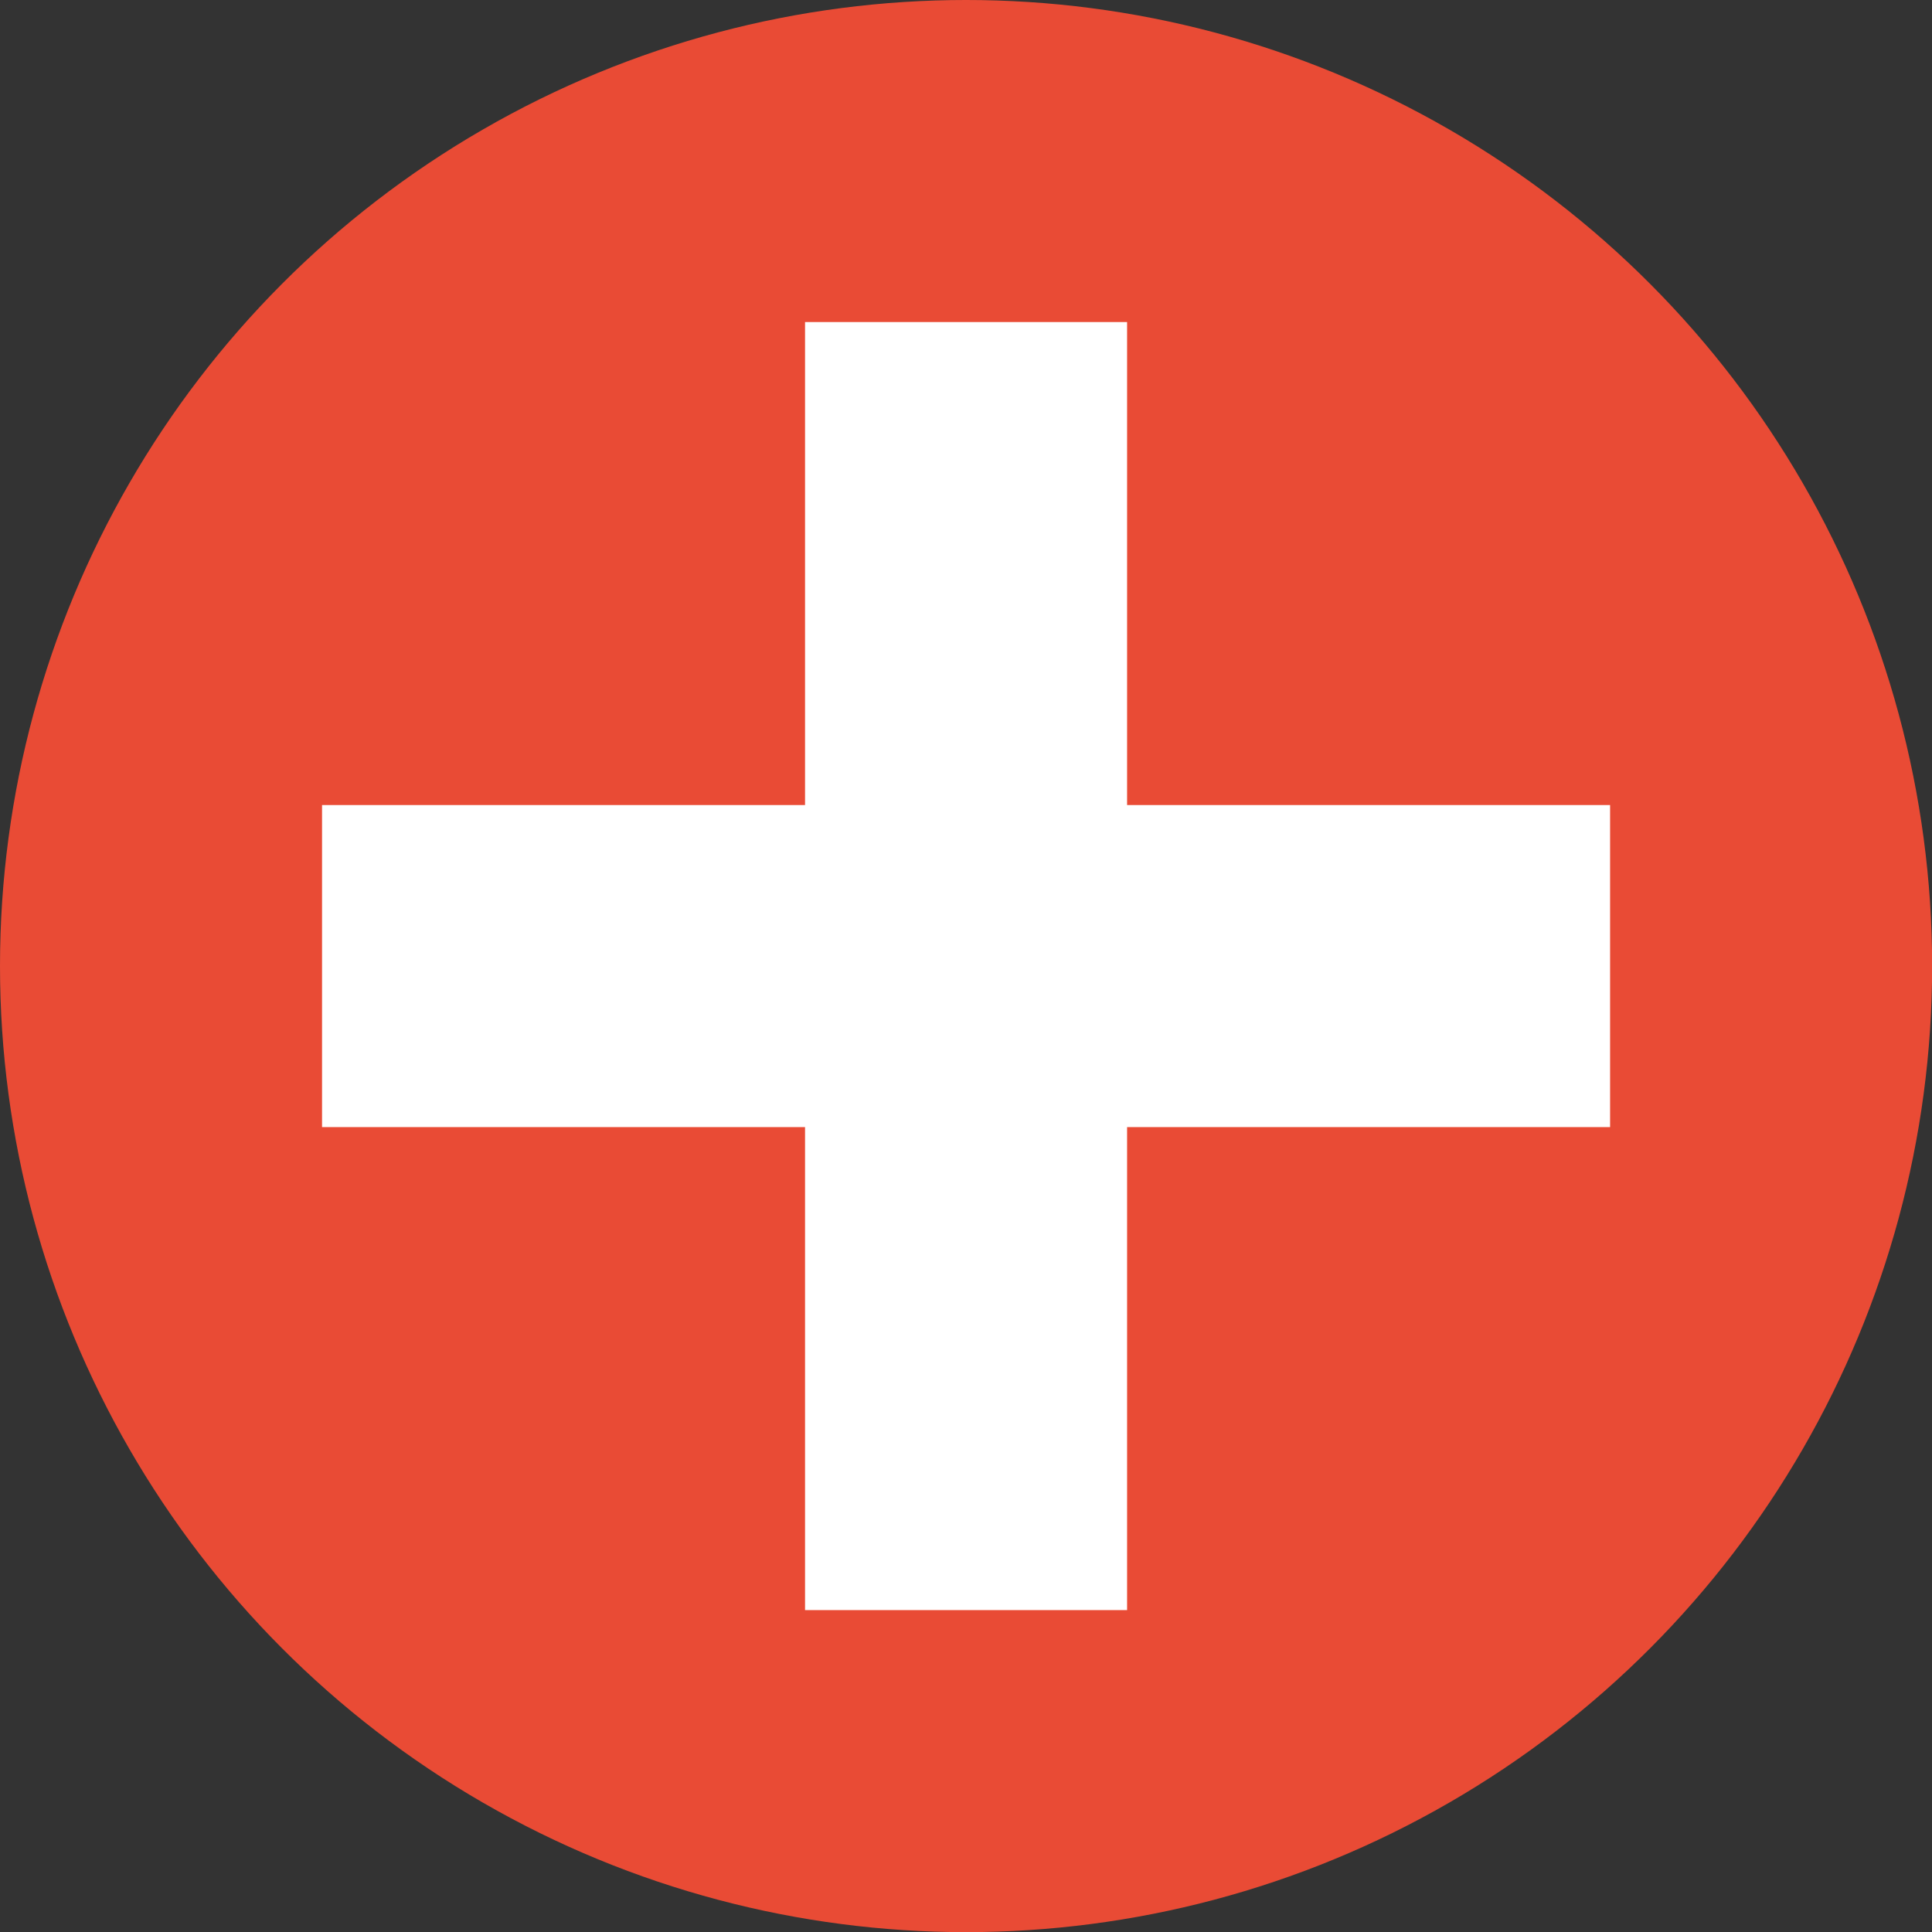 <svg xmlns="http://www.w3.org/2000/svg" width="29" height="29" fill="none">
	<rect width="100%" height="100%" fill="#333333" stroke="none"/>
	<g clip-path="url(#a)">
		<circle cx="14.501" cy="14.501" r="14.501" fill="#E94B35" />
		<path fill="#fff" fill-rule="evenodd"
			d="M12.084 12.084V4.834h4.834v7.25h7.25v4.834h-7.25v7.25h-4.834v-7.25H4.834v-4.834h7.25Z"
			clip-rule="evenodd" />
	</g>
	<defs>
		<clipPath id="a">
			<path fill="#fff" d="M0 0h29.002v29.002H0z" />
		</clipPath>
	</defs>
</svg>